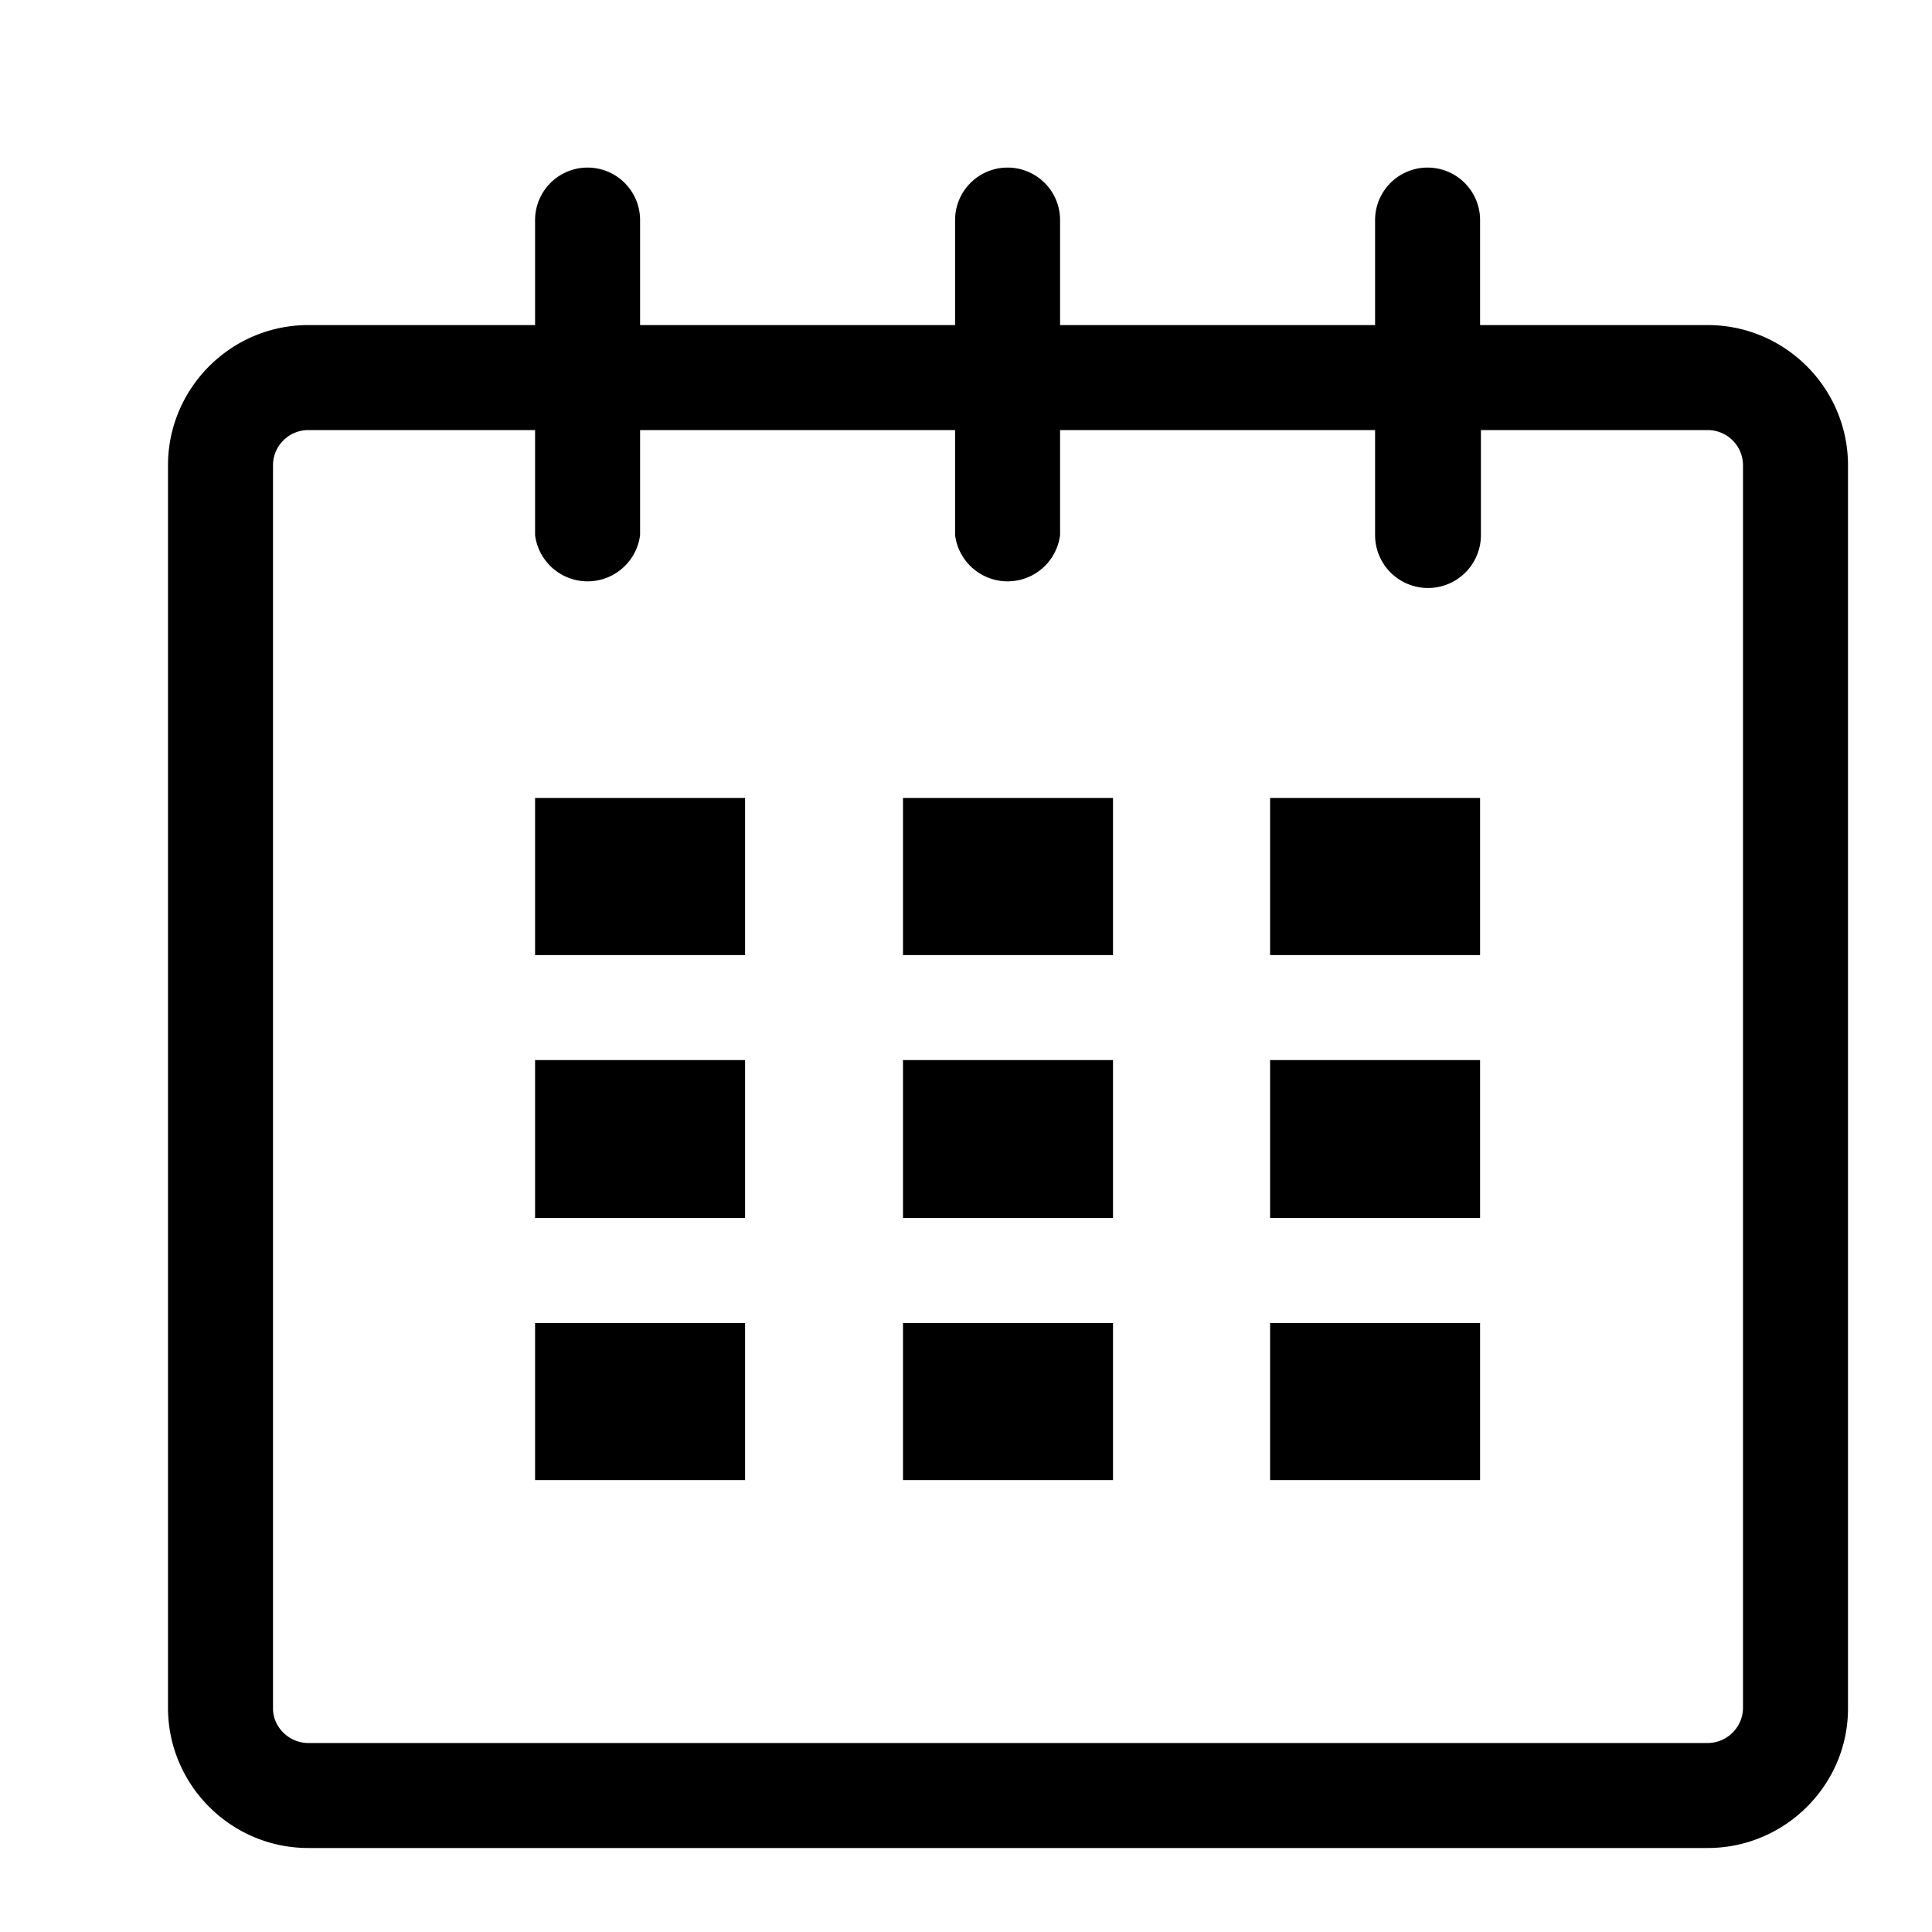 <svg xmlns="http://www.w3.org/2000/svg" xmlns:xlink="http://www.w3.org/1999/xlink" width="23" height="23" viewBox="0 0 23 23"><defs><path id="a" d="M668 929.54v14.8c0 .91-.75 1.66-1.67 1.66h-16.66c-.92 0-1.67-.75-1.67-1.67v-14.79c0-.92.75-1.67 1.67-1.67h2.7v-1.25a.62.62 0 1 1 1.25 0v1.25h3.75v-1.25a.62.62 0 1 1 1.25 0v1.25h3.75v-1.25a.62.62 0 1 1 1.25 0v1.25h2.71c.92 0 1.67.75 1.67 1.67zm-1.25 0a.42.42 0 0 0-.42-.42h-2.7v1.25a.62.62 0 1 1-1.26 0v-1.25h-3.75v1.25a.63.63 0 0 1-1.25 0v-1.25h-3.75v1.25a.63.63 0 0 1-1.25 0v-1.25h-2.7a.42.42 0 0 0-.42.42v14.8c0 .22.19.41.42.41h16.66c.23 0 .42-.19.42-.42zm-14.38 3.96h2.5v1.87h-2.5zm0 3.12h2.5v1.88h-2.5zm0 3.13h2.5v1.87h-2.5zm4.38 0h2.5v1.87h-2.5zm0-3.13h2.5v1.88h-2.5zm0-3.12h2.5v1.87h-2.5zm4.37 6.25h2.5v1.87h-2.5zm0-3.13h2.5v1.88h-2.5zm0-3.12h2.5v1.87h-2.5z"/></defs><g transform="translate(-646 -924)"><use xlink:href="#a"/></g></svg>
